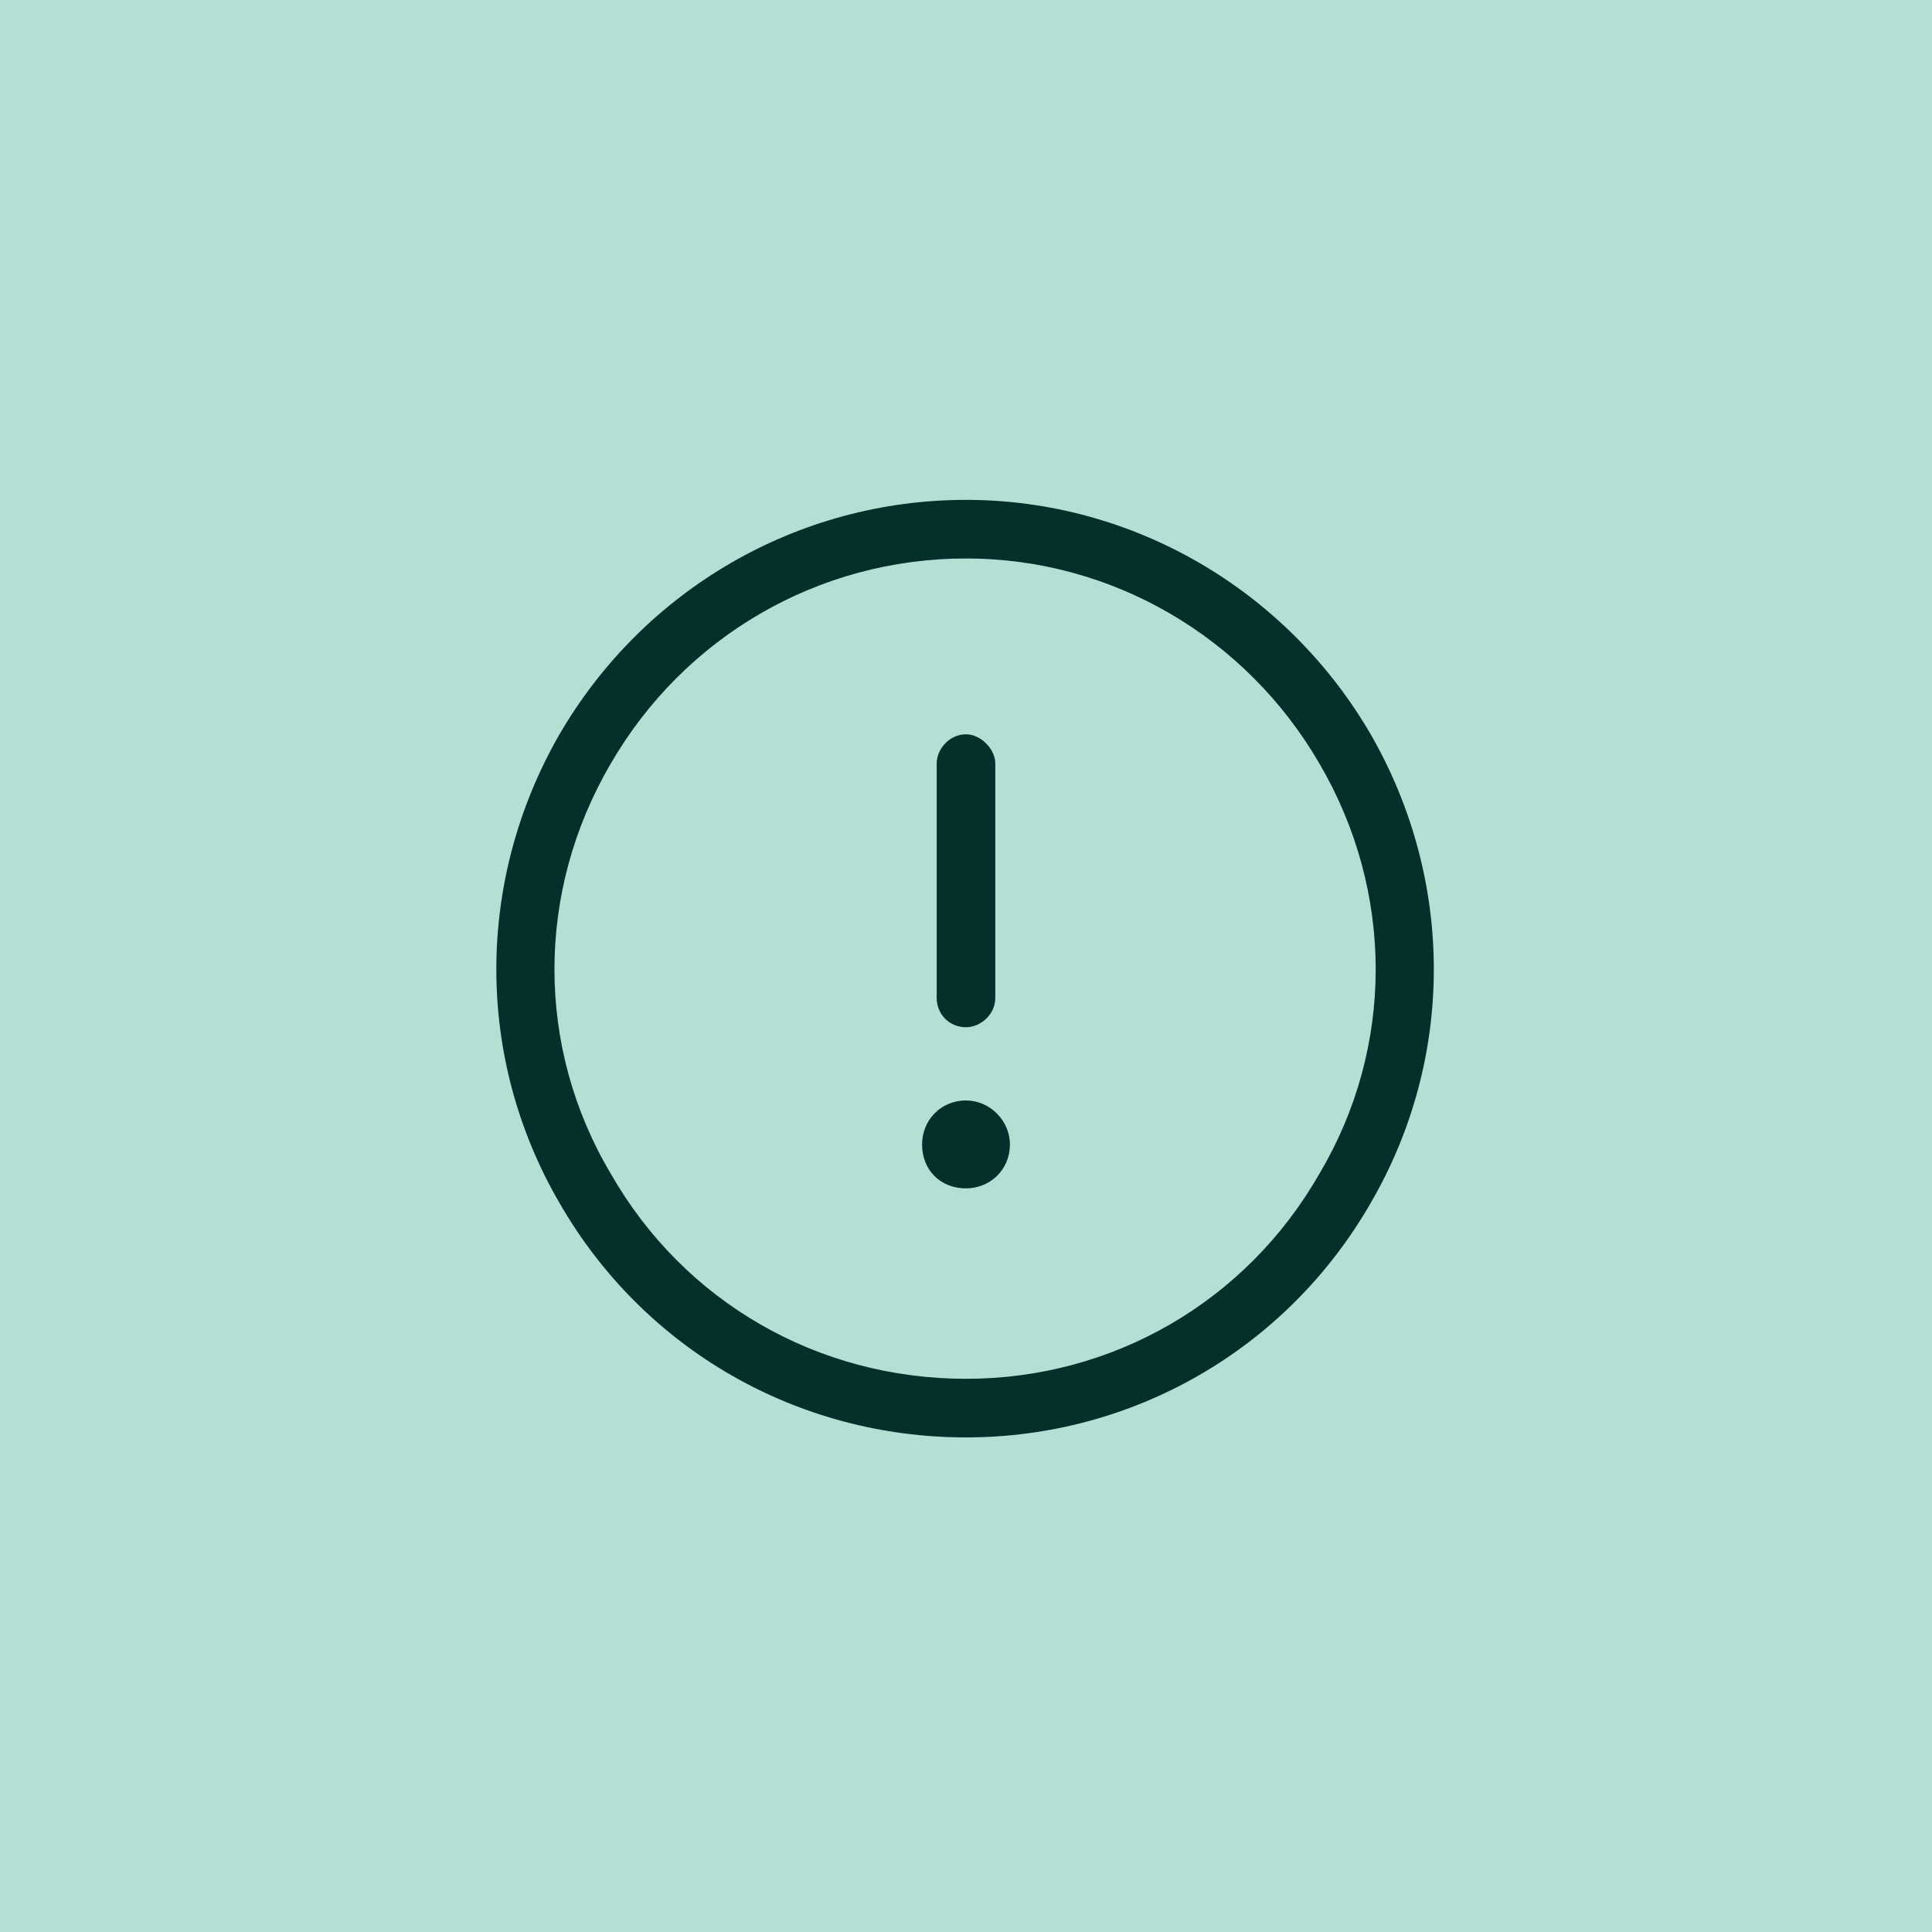 <?xml version="1.0" encoding="UTF-8"?>
<svg xmlns="http://www.w3.org/2000/svg" width="30" height="30" viewBox="0 0 30 30" fill="none">
  <rect width="30" height="30" fill="#B4DFD5"></rect>
  <path d="M15 8.672C12.697 8.672 10.621 9.895 9.484 11.857C8.318 13.847 8.318 16.264 9.484 18.225C10.621 20.216 12.697 21.41 15 21.41C17.275 21.41 19.35 20.216 20.488 18.225C21.653 16.264 21.653 13.847 20.488 11.857C19.35 9.895 17.275 8.672 15 8.672ZM15 22.32C12.384 22.32 9.996 20.955 8.688 18.68C7.38 16.434 7.38 13.676 8.688 11.402C9.996 9.155 12.384 7.762 15 7.762C17.587 7.762 19.976 9.155 21.284 11.402C22.591 13.676 22.591 16.434 21.284 18.68C19.976 20.955 17.587 22.32 15 22.32ZM15 11.402C15.227 11.402 15.455 11.629 15.455 11.857V15.496C15.455 15.752 15.227 15.951 15 15.951C14.744 15.951 14.545 15.752 14.545 15.496V11.857C14.545 11.629 14.744 11.402 15 11.402ZM15.682 17.77C15.682 18.169 15.37 18.453 15 18.453C14.602 18.453 14.318 18.169 14.318 17.77C14.318 17.401 14.602 17.088 15 17.088C15.37 17.088 15.682 17.401 15.682 17.77Z" fill="#052F2A"></path>
</svg>
